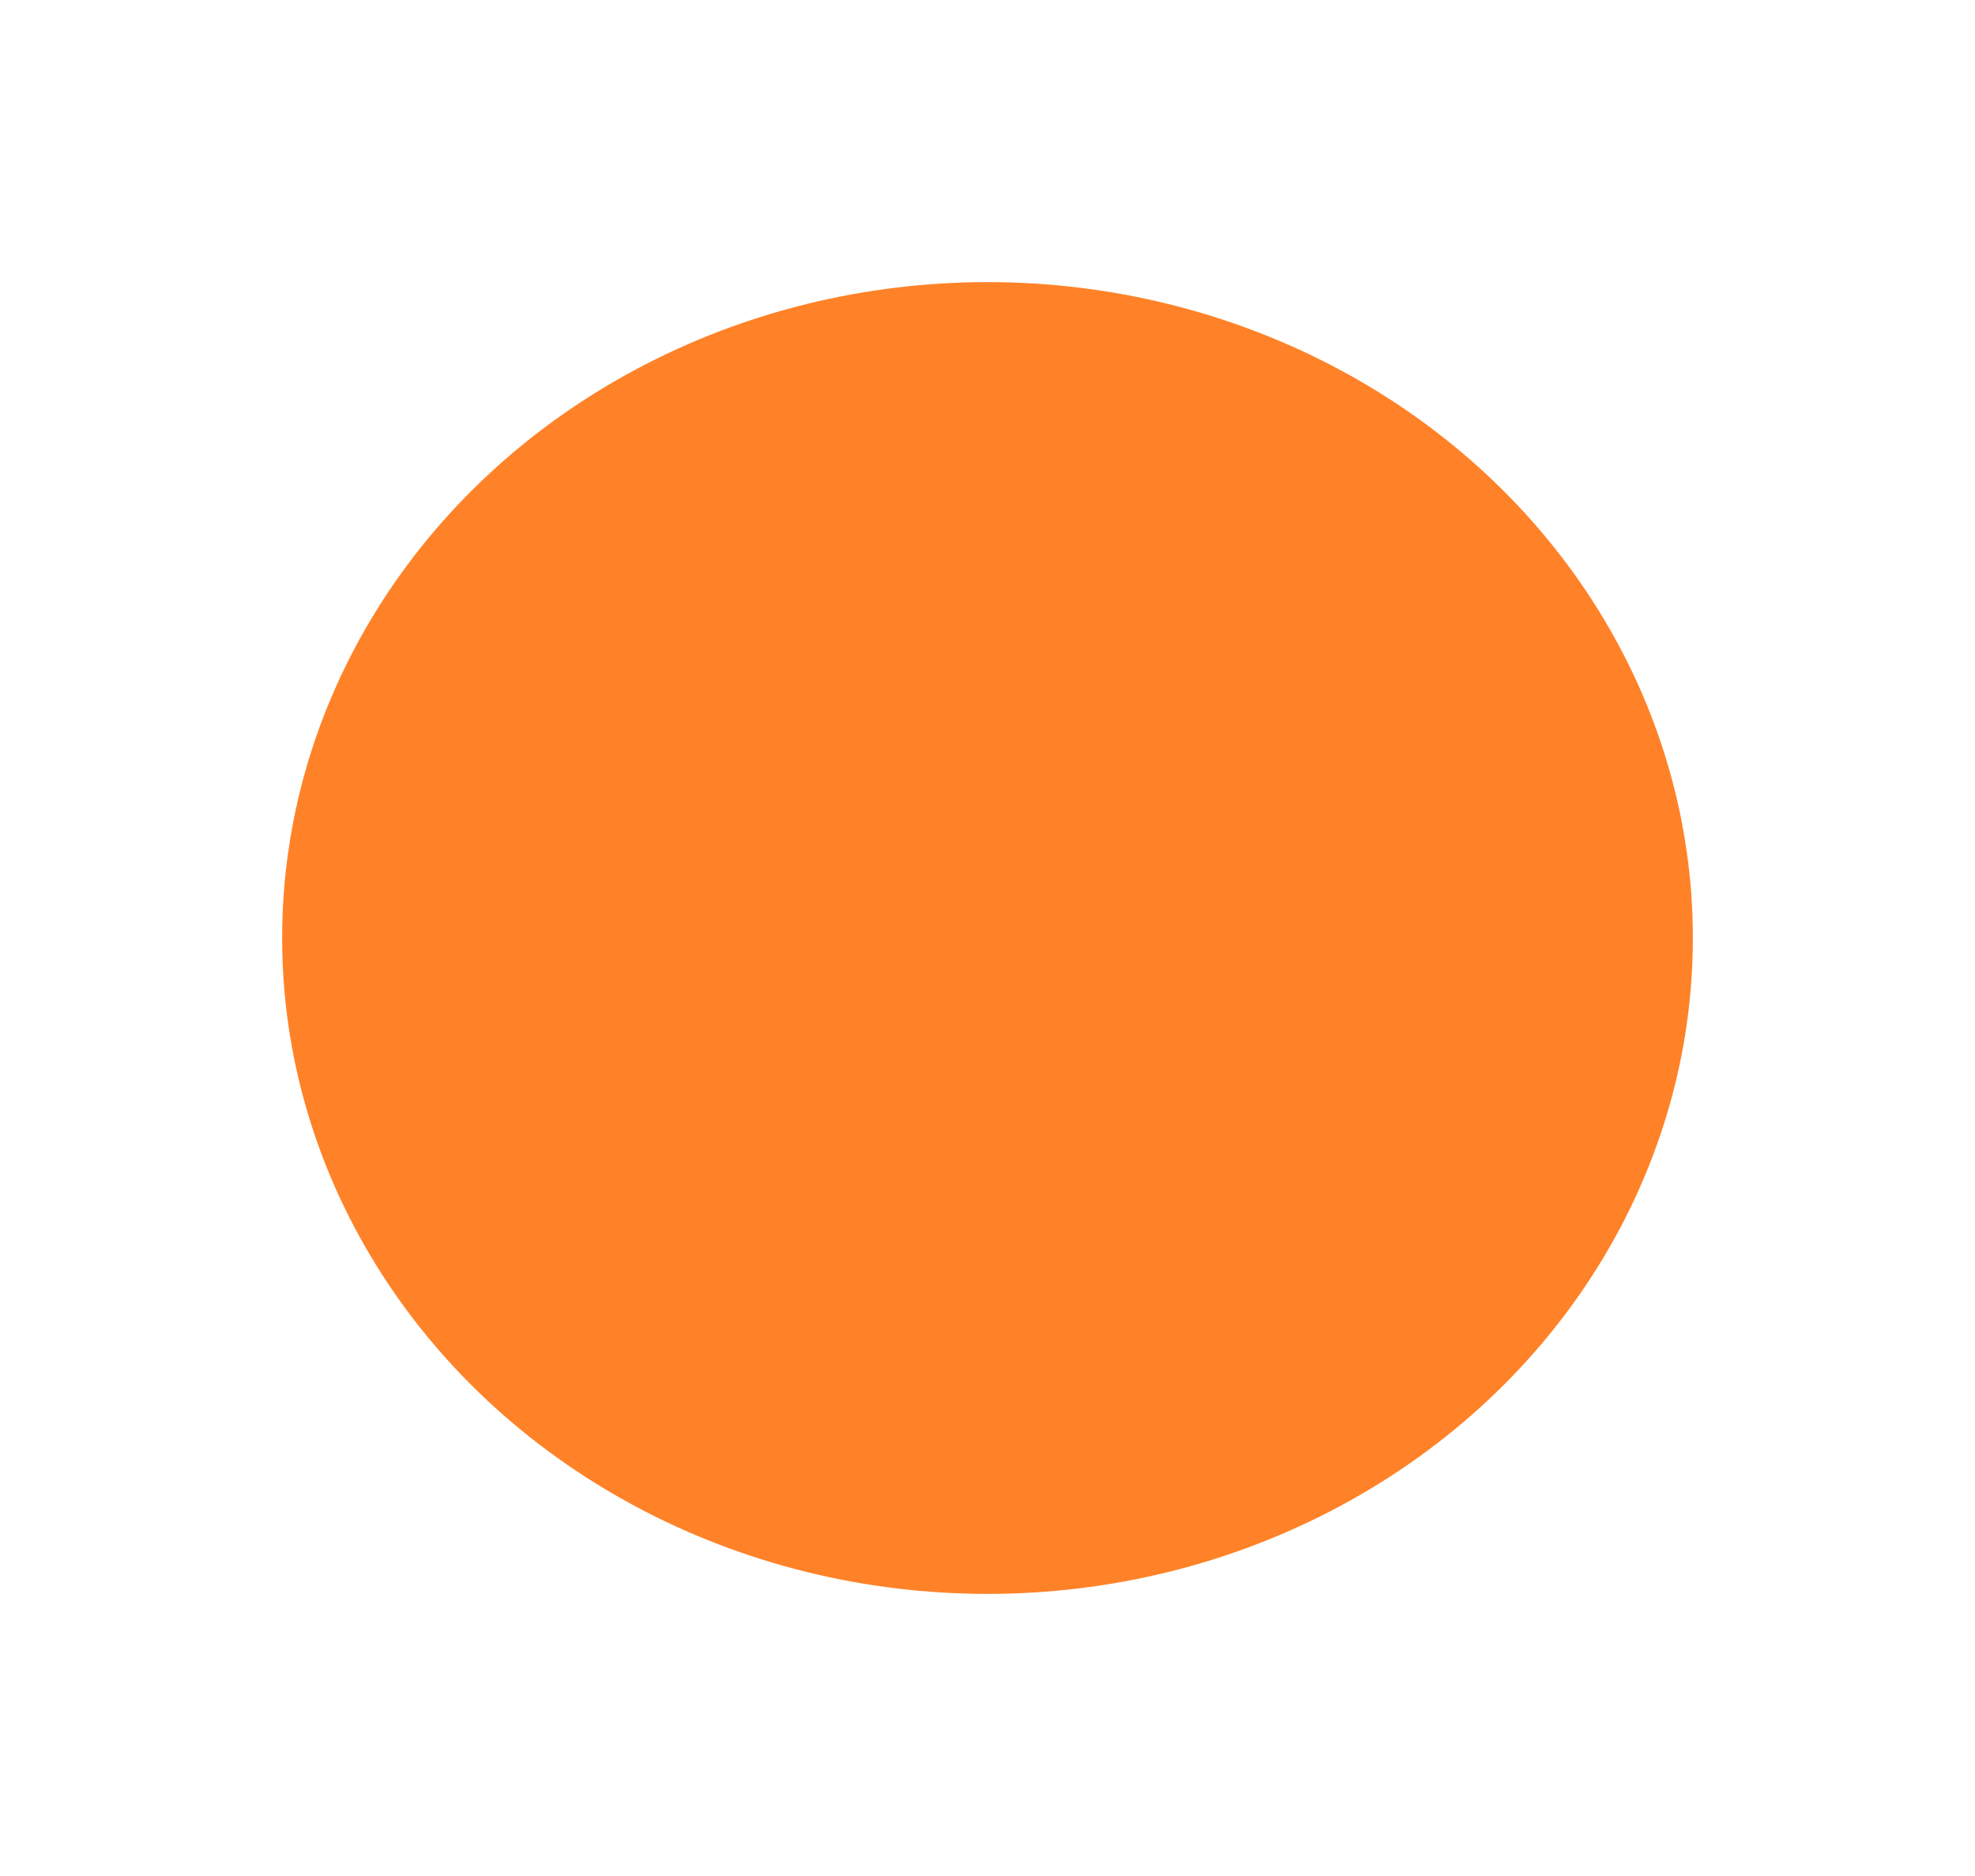 <svg width="140" height="133" fill="none" xmlns="http://www.w3.org/2000/svg"><g filter="url(#filter0_f_233_59)"><ellipse cx="70" cy="66.5" rx="50" ry="46.5" fill="#FF8228"/></g><defs><filter id="filter0_f_233_59" x="0" y="0" width="140" height="133" filterUnits="userSpaceOnUse" color-interpolation-filters="sRGB"><feFlood flood-opacity="0" result="BackgroundImageFix"/><feBlend in="SourceGraphic" in2="BackgroundImageFix" result="shape"/><feGaussianBlur stdDeviation="10" result="effect1_foregroundBlur_233_59"/></filter></defs></svg>